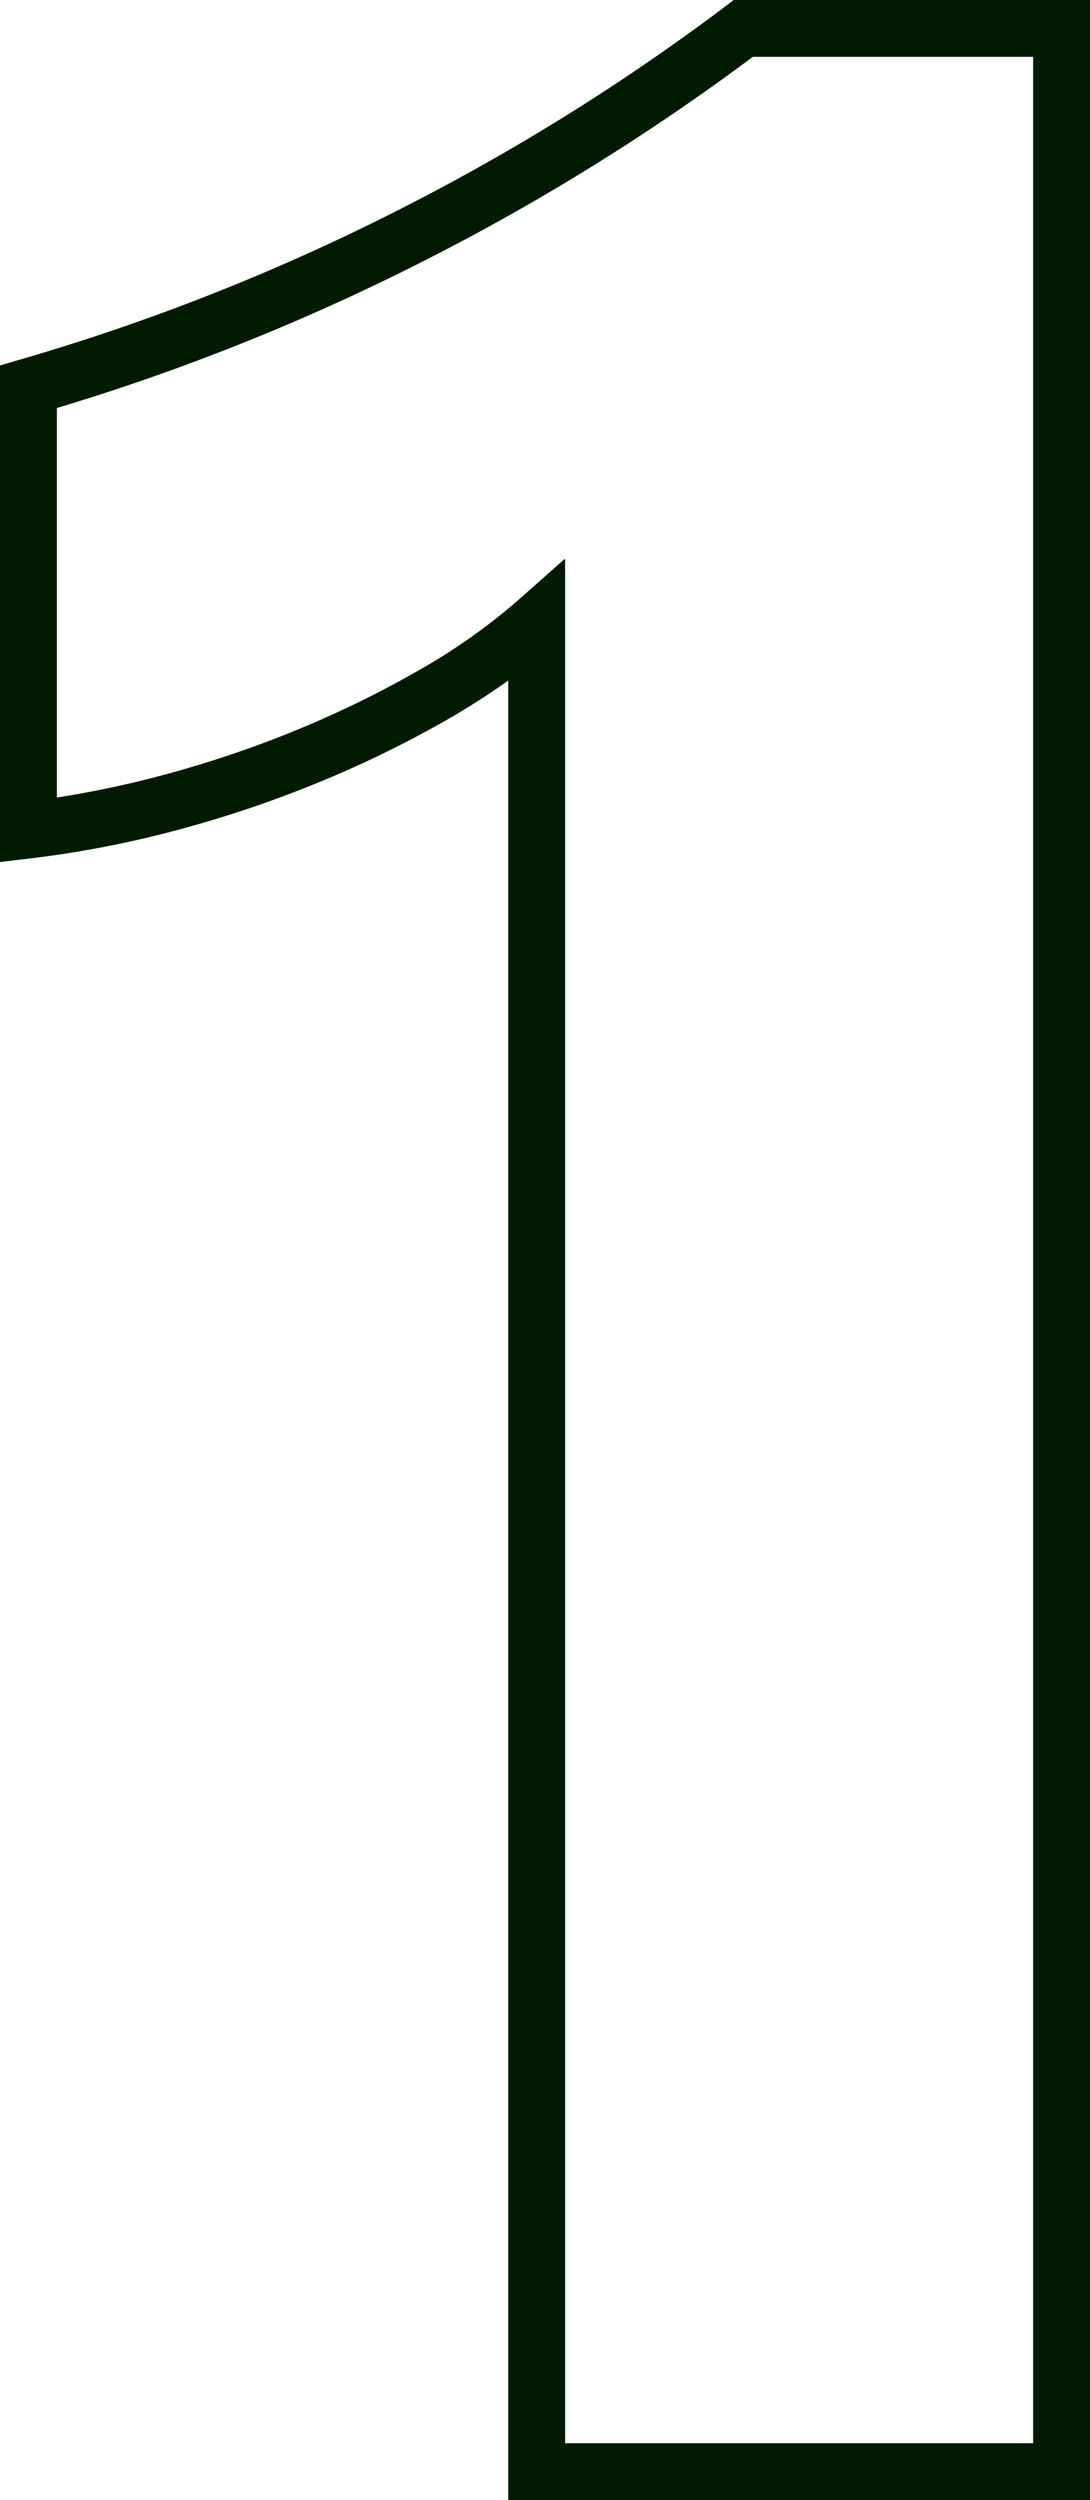 <?xml version="1.0" encoding="UTF-8"?> <svg xmlns="http://www.w3.org/2000/svg" width="38.328" height="87.898" viewBox="0 0 38.328 87.898"><path id="_1" data-name="1" d="M37.221-86.9H49.75V1H29.293V-62.973q-.977.7-2.1,1.349A38.377,38.377,0,0,1,22.647-59.4a40.69,40.69,0,0,1-4.986,1.682,36.688,36.688,0,0,1-5.121.994l-1.118.133V-74.05l.719-.21a76.35,76.35,0,0,0,13.418-5.32,76.722,76.722,0,0,0,11.394-7.113Zm10.529,2H37.895a79.041,79.041,0,0,1-11.422,7.1,78.116,78.116,0,0,1-13.051,5.247v13.694a35.338,35.338,0,0,0,3.722-.787,38.682,38.682,0,0,0,4.74-1.6,36.373,36.373,0,0,0,4.305-2.11,21.21,21.21,0,0,0,3.441-2.432l1.663-1.471V-1H47.75Z" transform="translate(-11.422 86.898)" fill="#001b00"></path></svg> 